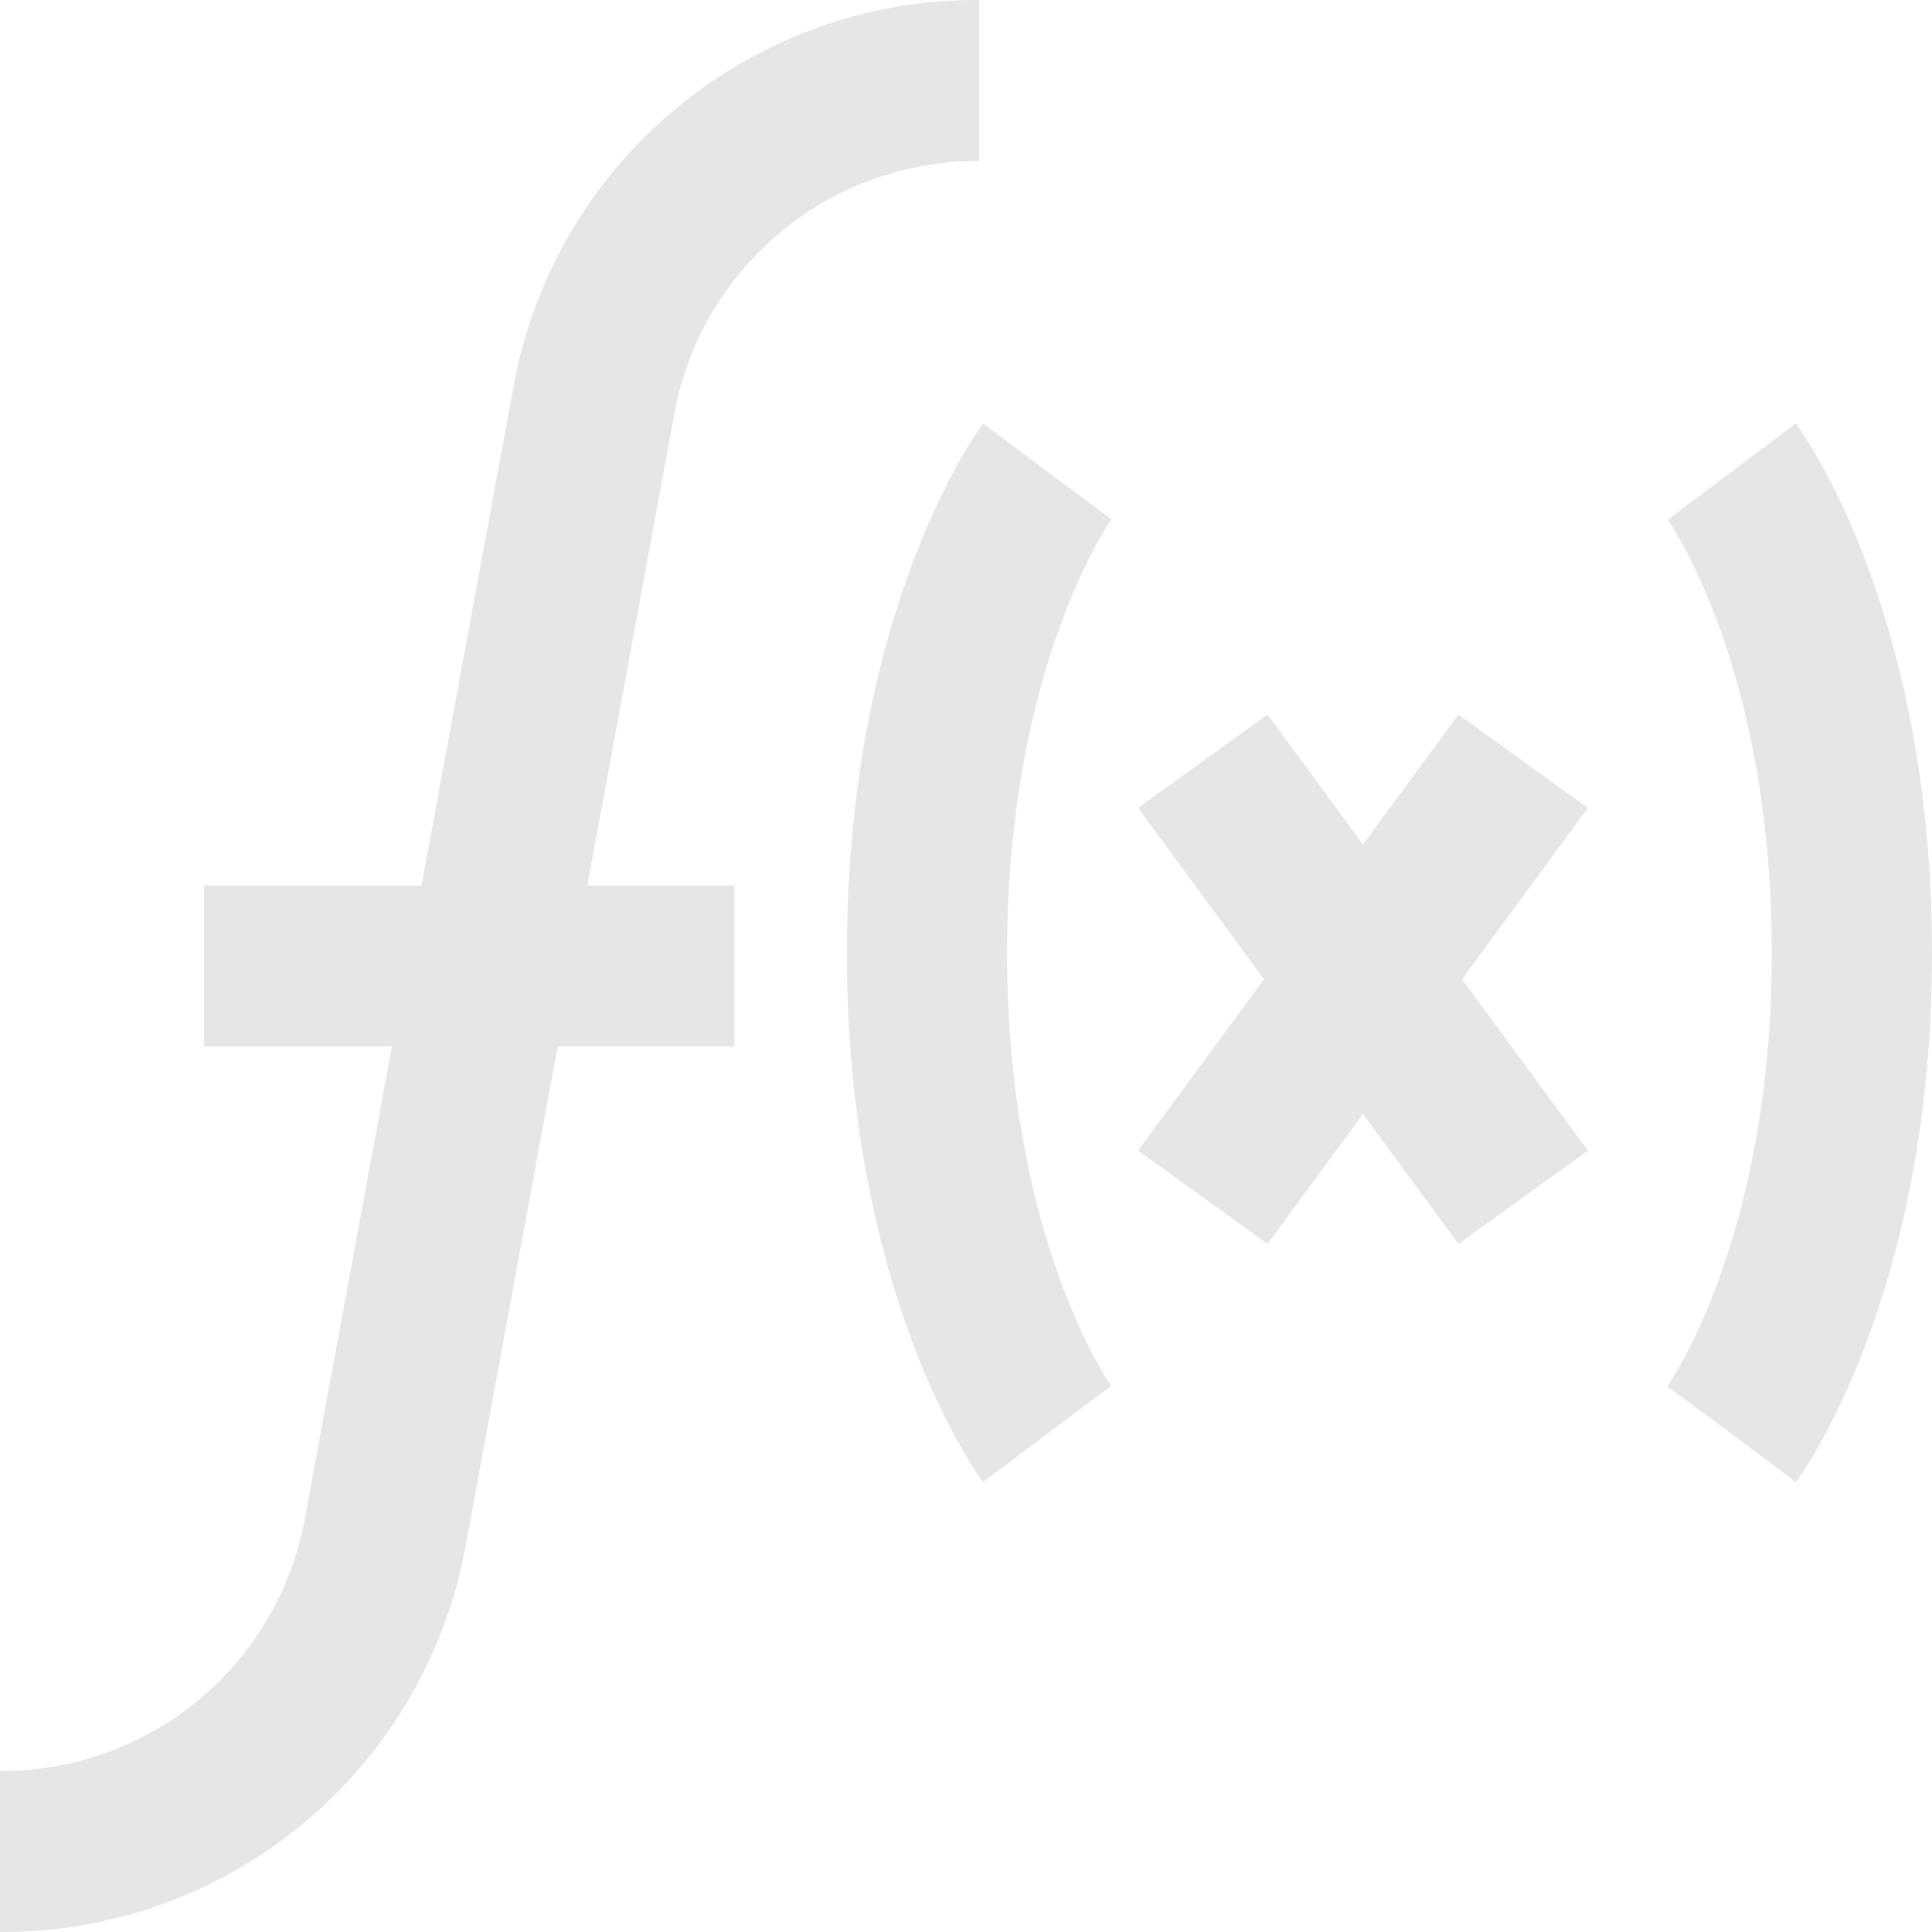 <svg xmlns="http://www.w3.org/2000/svg" width="73" height="73" viewBox="0 0 73 73"><g opacity="0.099"><path d="M37,6.083V0A17.785,17.785,0,0,0,19.428,14.469l-3.5,18.989H7.708v6.083h7.1l-3.3,17.9A11.644,11.644,0,0,1,0,66.917V73A17.785,17.785,0,0,0,17.572,58.531l3.5-18.989H27.75V33.458H22.194l3.3-17.9A11.644,11.644,0,0,1,37,6.083Z"/><path d="M7.566,1.818,5.144,0C4.935.28,0,7.019,0,20S4.935,39.72,5.144,40l4.841-3.637C9.948,36.312,6.052,30.809,6.052,20S9.961,3.673,10,3.617Z" transform="translate(32 16)"/><path d="M.013,3.637C.052,3.688,3.948,9.191,3.948,20S.039,36.327,0,36.383l2.434,1.8L4.856,40C5.068,39.718,10,32.981,10,20S5.065.28,4.856,0Z" transform="translate(63 16)"/><path d="M12.106,0,8.5,4.908,4.894,0,0,3.525,4.758,10,0,16.475,4.894,20,8.5,15.092,12.106,20,17,16.475,12.242,10,17,3.525Z" transform="translate(43 27)"/></g></svg>